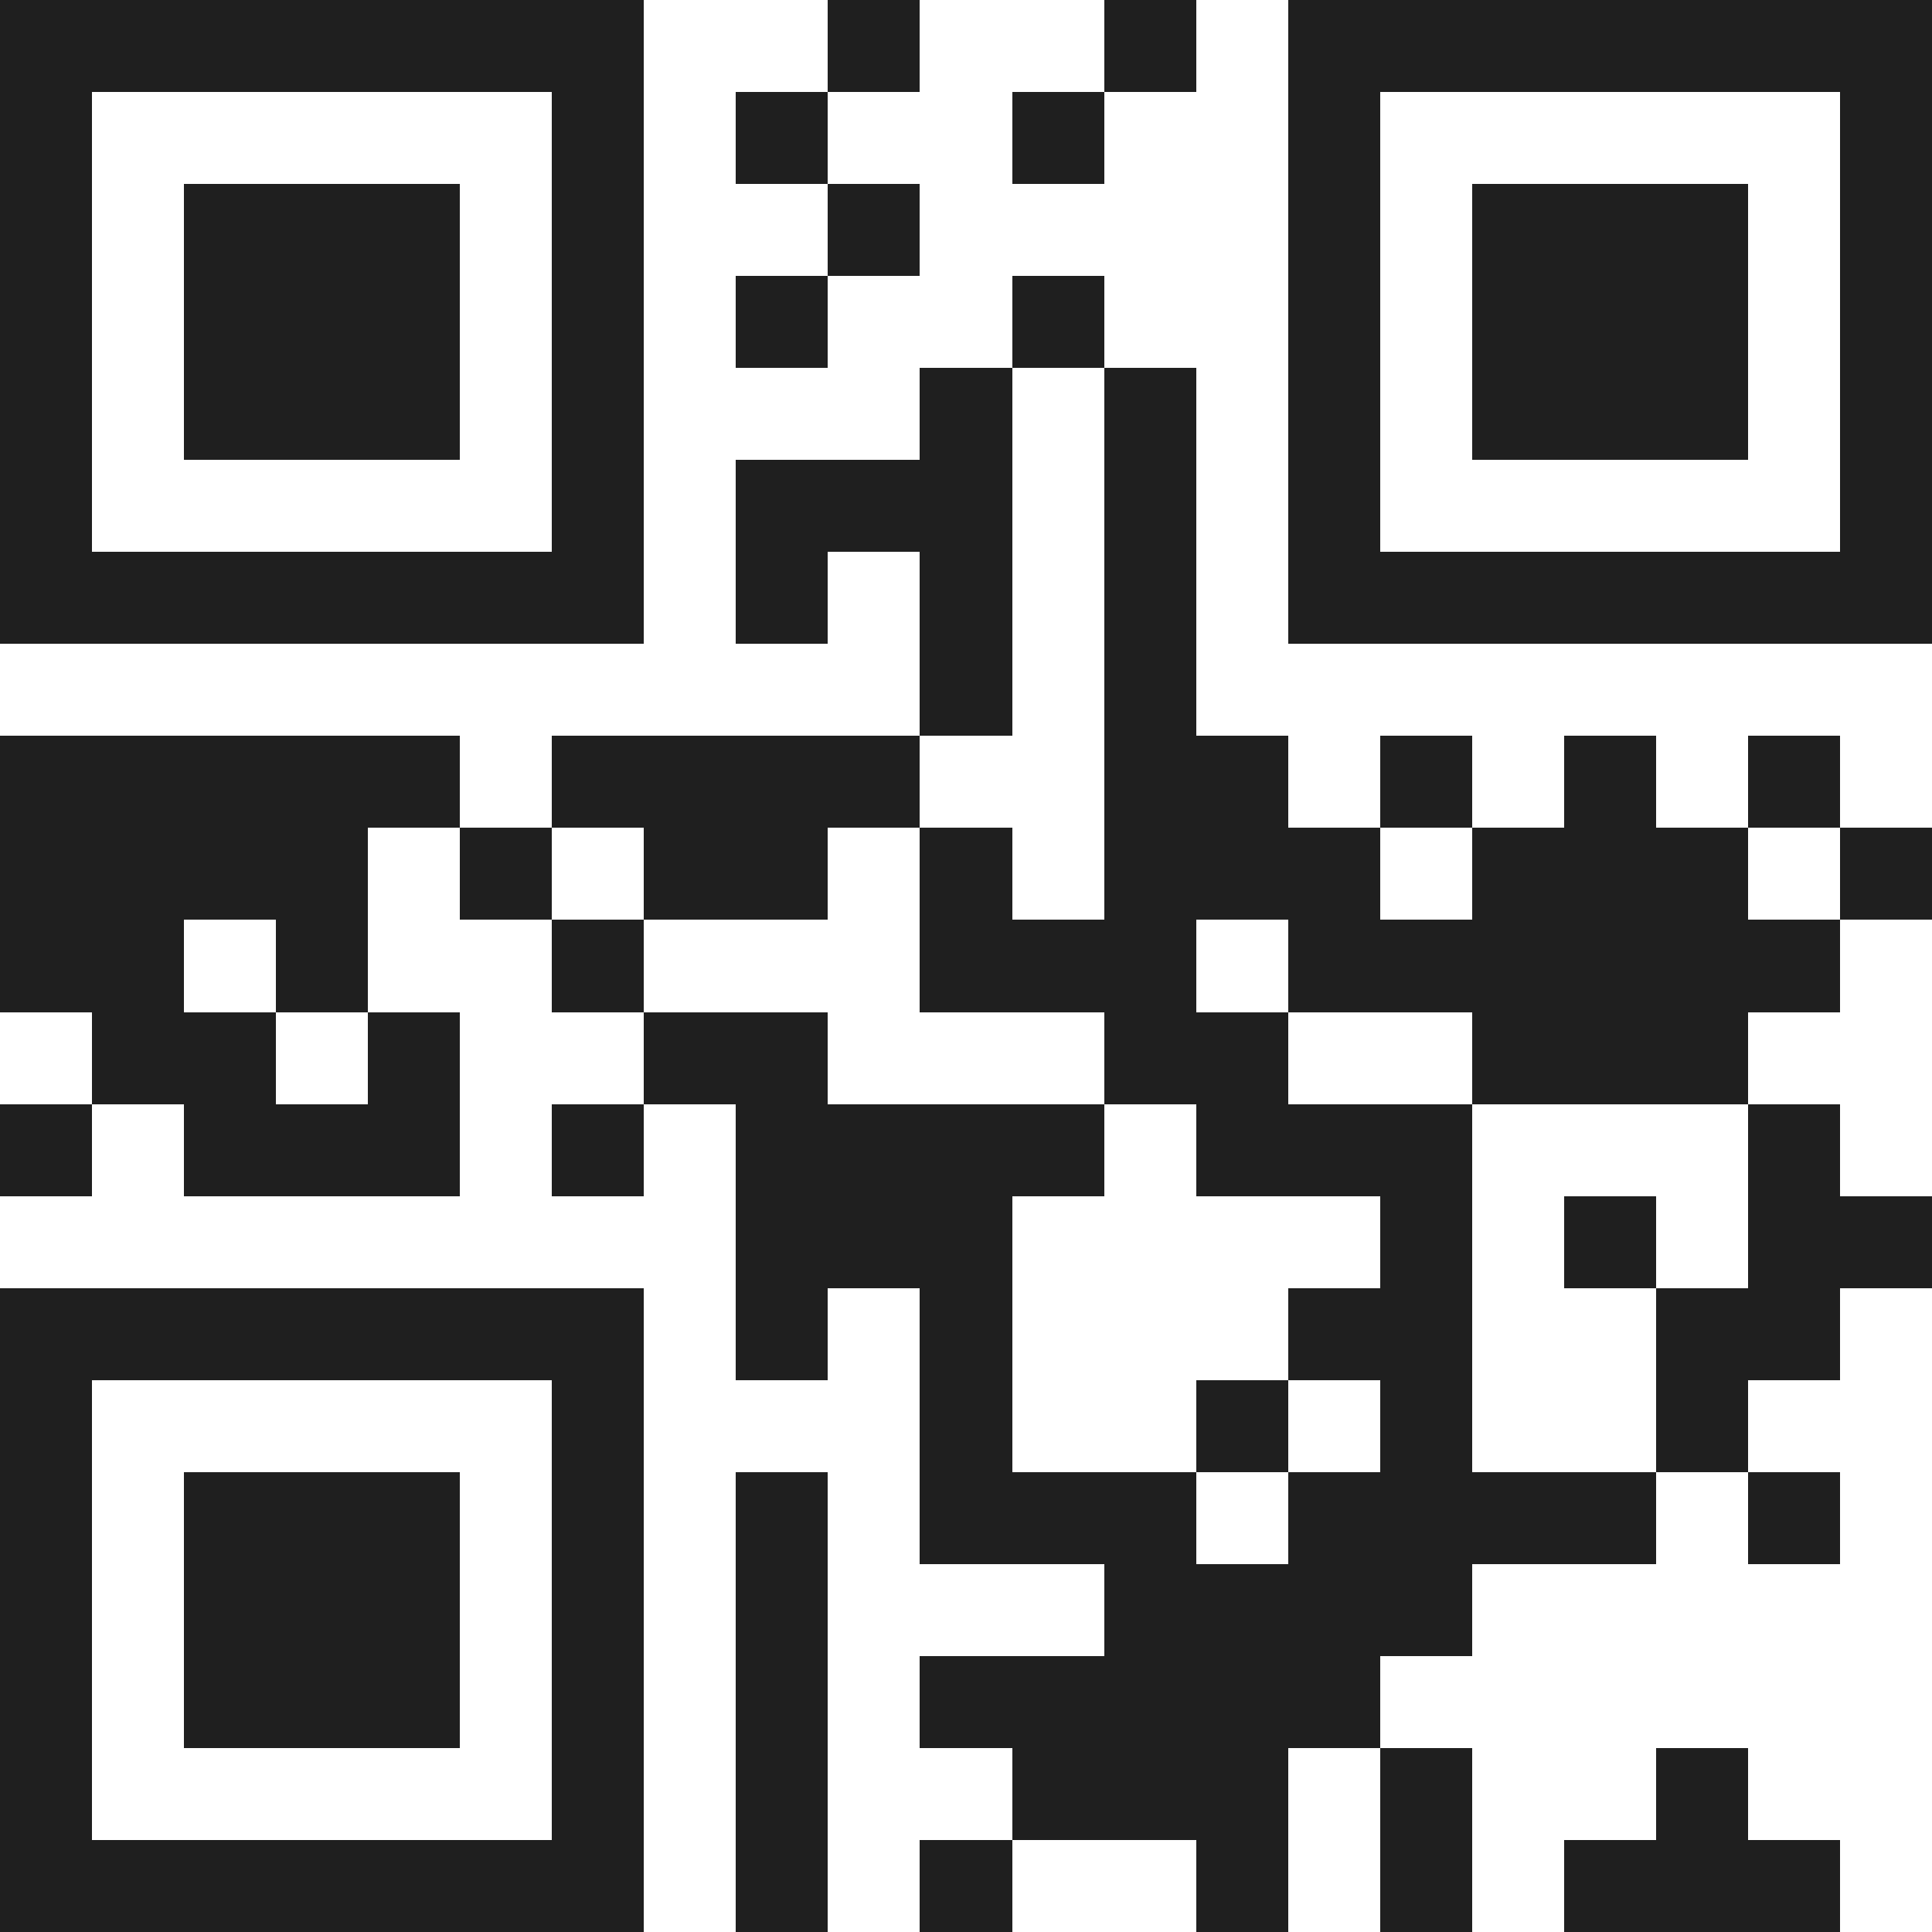 <svg xmlns="http://www.w3.org/2000/svg" viewBox="0 0 21 21" shape-rendering="crispEdges"><path fill="#ffffff" d="M0 0h21v21H0z"/><path stroke="#1f1f1f" d="M0 0.5h7m2 0h1m2 0h1m1 0h7M0 1.5h1m5 0h1m1 0h1m2 0h1m2 0h1m5 0h1M0 2.5h1m1 0h3m1 0h1m2 0h1m4 0h1m1 0h3m1 0h1M0 3.5h1m1 0h3m1 0h1m1 0h1m2 0h1m2 0h1m1 0h3m1 0h1M0 4.5h1m1 0h3m1 0h1m3 0h1m1 0h1m1 0h1m1 0h3m1 0h1M0 5.5h1m5 0h1m1 0h3m1 0h1m1 0h1m5 0h1M0 6.5h7m1 0h1m1 0h1m1 0h1m1 0h7M10 7.5h1m1 0h1M0 8.5h5m1 0h4m2 0h2m1 0h1m1 0h1m1 0h1M0 9.5h4m1 0h1m1 0h2m1 0h1m1 0h3m1 0h3m1 0h1M0 10.5h2m1 0h1m2 0h1m3 0h3m1 0h6M1 11.5h2m1 0h1m2 0h2m3 0h2m2 0h3M0 12.5h1m1 0h3m1 0h1m1 0h4m1 0h3m3 0h1M8 13.5h3m4 0h1m1 0h1m1 0h2M0 14.5h7m1 0h1m1 0h1m3 0h2m2 0h2M0 15.5h1m5 0h1m3 0h1m2 0h1m1 0h1m2 0h1M0 16.5h1m1 0h3m1 0h1m1 0h1m1 0h3m1 0h4m1 0h1M0 17.5h1m1 0h3m1 0h1m1 0h1m3 0h4M0 18.5h1m1 0h3m1 0h1m1 0h1m1 0h5M0 19.5h1m5 0h1m1 0h1m2 0h3m1 0h1m2 0h1M0 20.5h7m1 0h1m1 0h1m2 0h1m1 0h1m1 0h3"/></svg>
